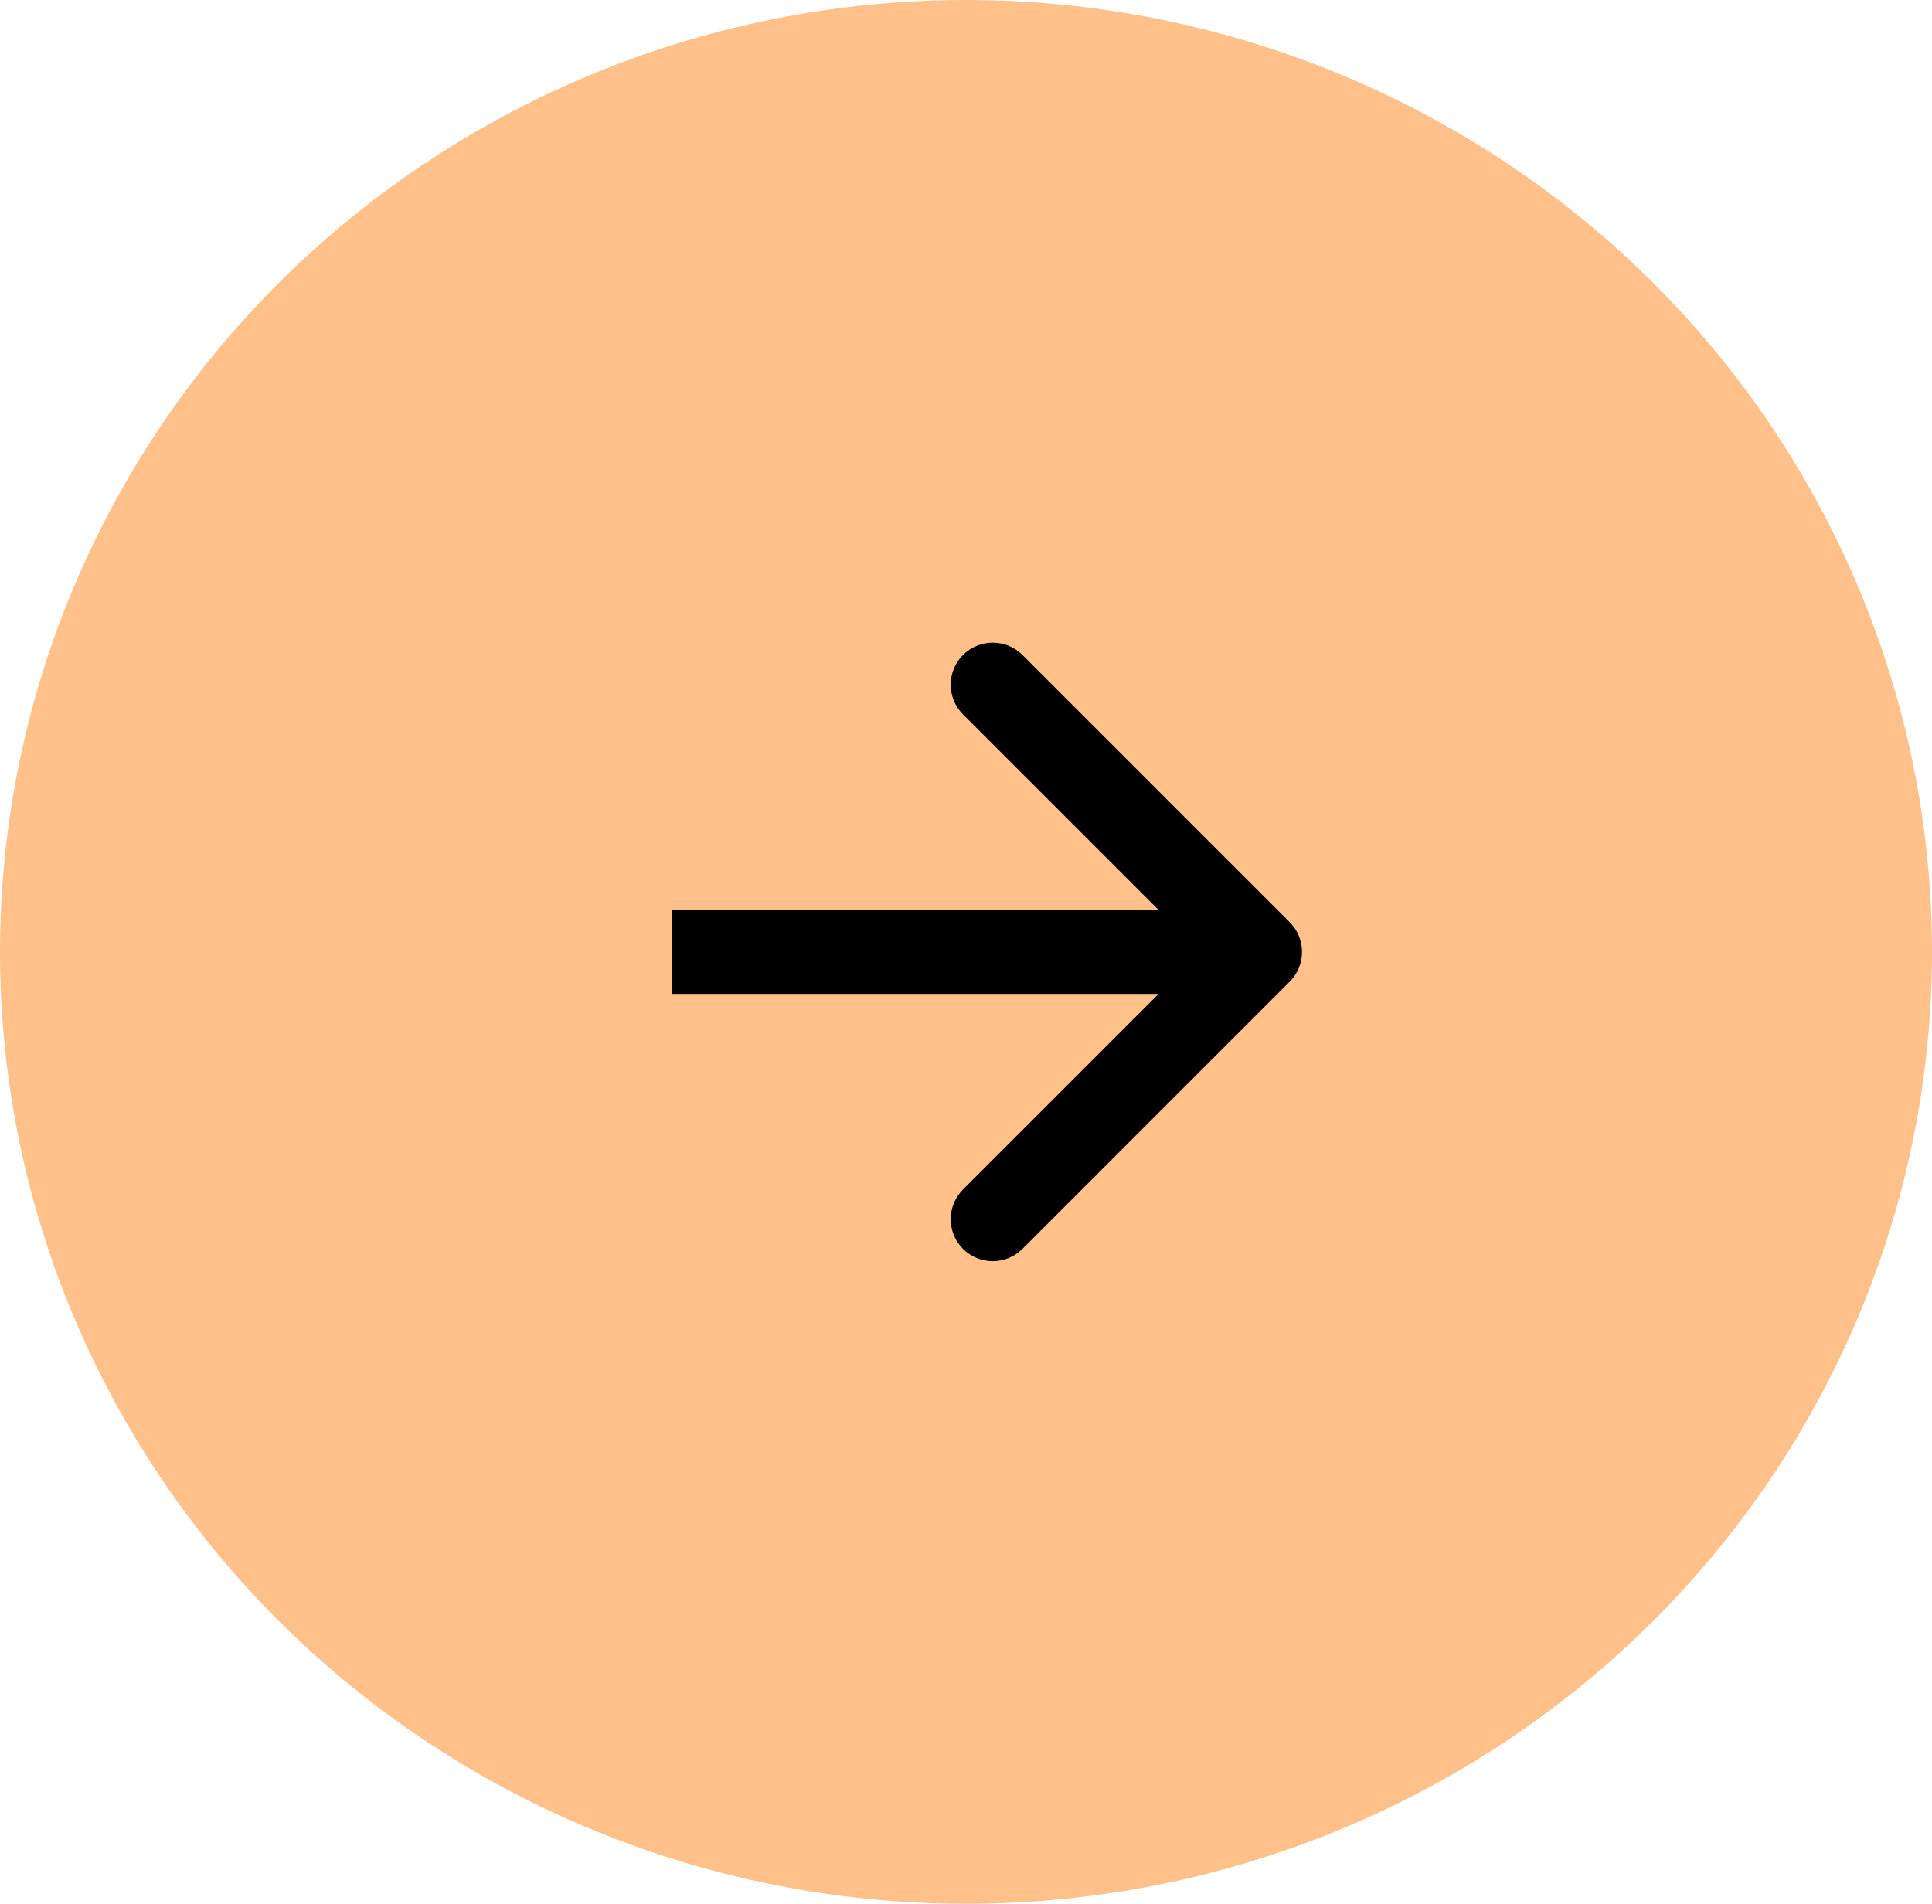 <?xml version="1.0" encoding="UTF-8"?> <svg xmlns="http://www.w3.org/2000/svg" width="69" height="68" viewBox="0 0 69 68" fill="none"> <ellipse cx="34.5" cy="34" rx="34.5" ry="34" fill="#FFC08A"></ellipse> <path d="M46.061 35.061C46.646 34.475 46.646 33.525 46.061 32.939L36.515 23.393C35.929 22.808 34.979 22.808 34.393 23.393C33.808 23.979 33.808 24.929 34.393 25.515L42.879 34L34.393 42.485C33.808 43.071 33.808 44.021 34.393 44.607C34.979 45.192 35.929 45.192 36.515 44.607L46.061 35.061ZM24 35.5L45 35.5V32.5L24 32.5V35.5Z" fill="black"></path> </svg> 
